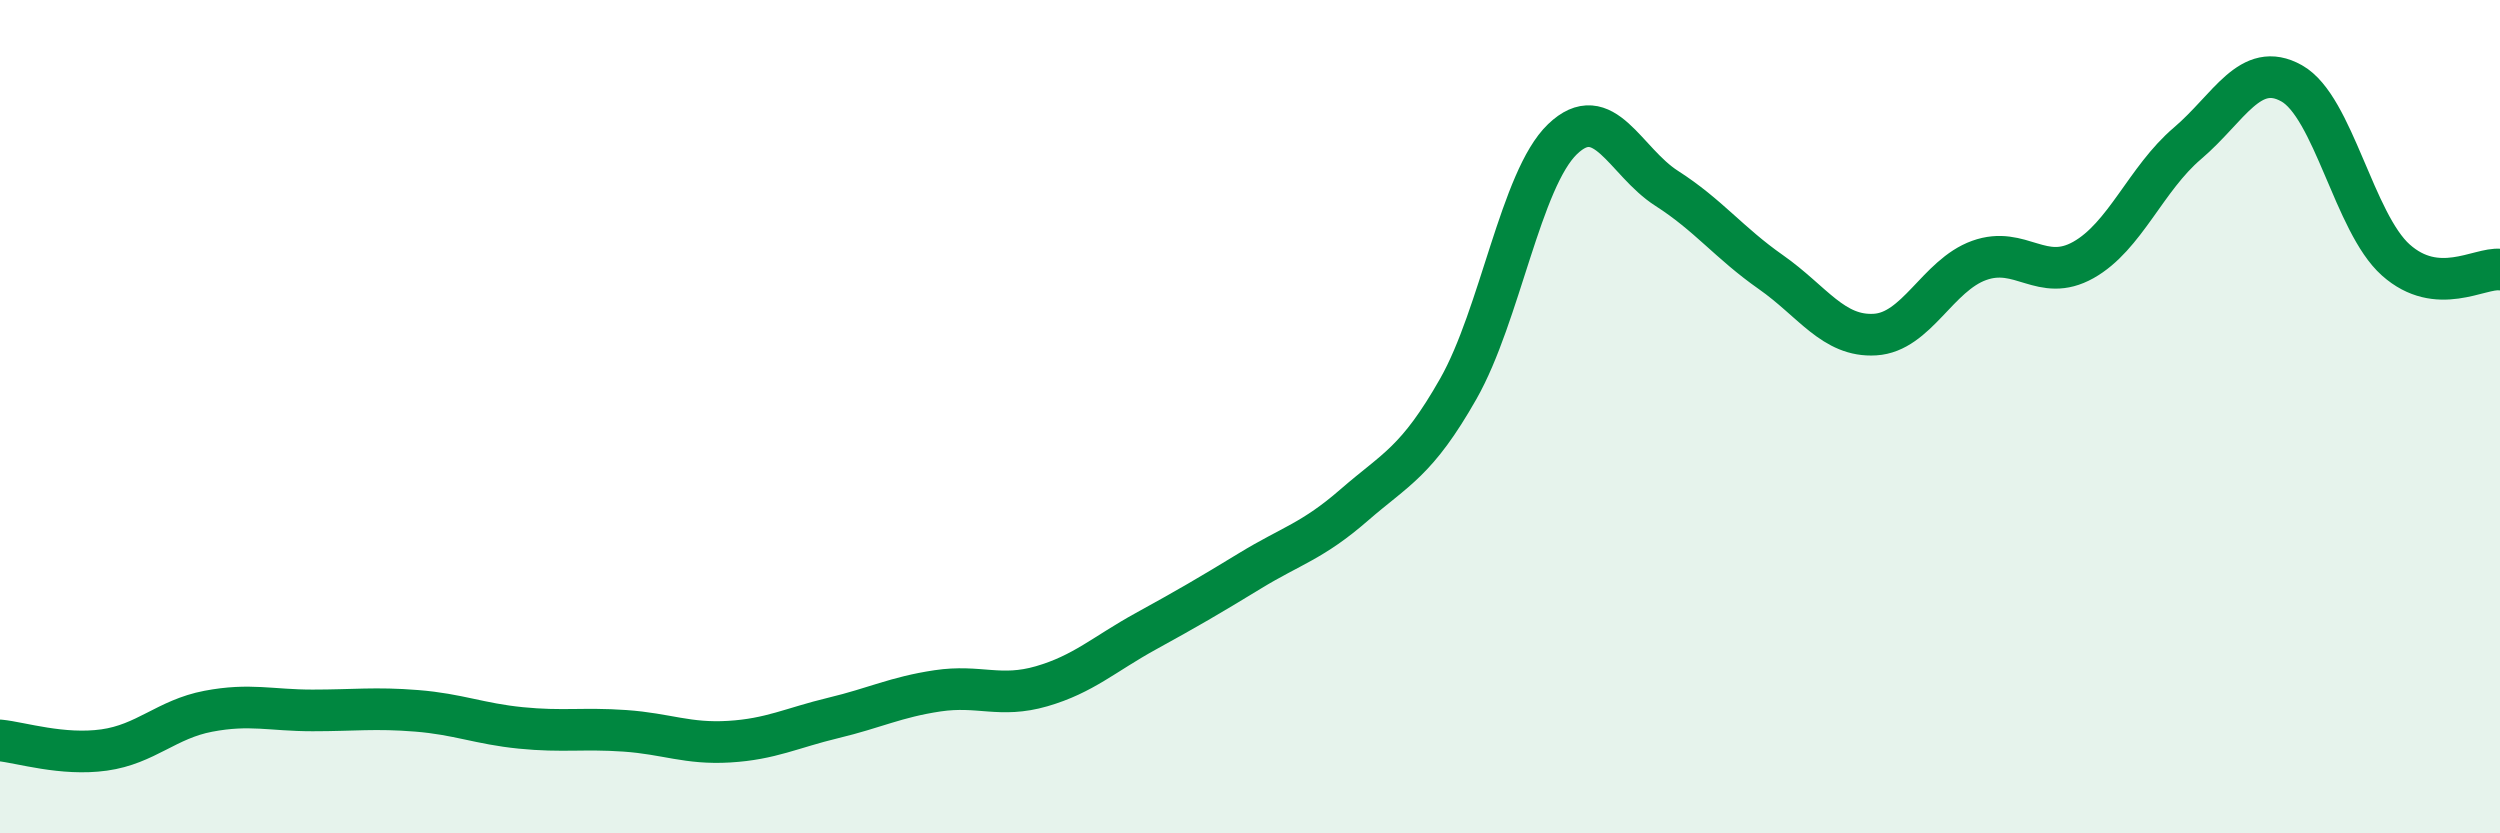 
    <svg width="60" height="20" viewBox="0 0 60 20" xmlns="http://www.w3.org/2000/svg">
      <path
        d="M 0,17.77 C 0.5,17.82 1.5,18.14 2.5,18 C 3.5,17.86 4,17.26 5,17.07 C 6,16.88 6.5,17.05 7.5,17.05 C 8.5,17.05 9,16.98 10,17.06 C 11,17.14 11.5,17.37 12.5,17.47 C 13.5,17.57 14,17.47 15,17.54 C 16,17.61 16.5,17.86 17.5,17.8 C 18.5,17.74 19,17.47 20,17.23 C 21,16.99 21.5,16.73 22.5,16.58 C 23.5,16.43 24,16.76 25,16.47 C 26,16.18 26.5,15.7 27.5,15.15 C 28.5,14.6 29,14.31 30,13.7 C 31,13.09 31.5,12.99 32.5,12.12 C 33.5,11.25 34,11.09 35,9.33 C 36,7.57 36.5,4.3 37.5,3.34 C 38.5,2.38 39,3.88 40,4.52 C 41,5.16 41.5,5.83 42.5,6.53 C 43.5,7.23 44,8.09 45,8.03 C 46,7.97 46.5,6.61 47.5,6.25 C 48.5,5.89 49,6.8 50,6.24 C 51,5.68 51.5,4.29 52.5,3.44 C 53.5,2.59 54,1.44 55,2 C 56,2.56 56.5,5.35 57.5,6.24 C 58.5,7.13 59.5,6.42 60,6.47L60 20L0 20Z"
        fill="#008740"
        opacity="0.1"
        stroke-linecap="round"
        stroke-linejoin="round"
      />
      <path
        d="M 0,17.77 C 0.5,17.82 1.5,18.14 2.5,18 C 3.5,17.86 4,17.26 5,17.07 C 6,16.88 6.5,17.05 7.5,17.05 C 8.5,17.05 9,16.98 10,17.06 C 11,17.14 11.5,17.37 12.5,17.47 C 13.5,17.57 14,17.47 15,17.54 C 16,17.61 16.5,17.86 17.5,17.8 C 18.5,17.74 19,17.47 20,17.23 C 21,16.99 21.5,16.73 22.5,16.58 C 23.5,16.43 24,16.76 25,16.47 C 26,16.18 26.5,15.7 27.5,15.15 C 28.5,14.6 29,14.31 30,13.7 C 31,13.09 31.5,12.99 32.5,12.12 C 33.5,11.25 34,11.09 35,9.33 C 36,7.57 36.5,4.3 37.5,3.34 C 38.5,2.38 39,3.88 40,4.52 C 41,5.16 41.5,5.83 42.5,6.53 C 43.5,7.23 44,8.09 45,8.03 C 46,7.97 46.5,6.61 47.5,6.25 C 48.5,5.89 49,6.8 50,6.24 C 51,5.68 51.5,4.29 52.5,3.44 C 53.5,2.59 54,1.44 55,2 C 56,2.56 56.5,5.35 57.5,6.24 C 58.5,7.13 59.5,6.42 60,6.47"
        stroke="#008740"
        stroke-width="1"
        fill="none"
        stroke-linecap="round"
        stroke-linejoin="round"
      />
    </svg>
  